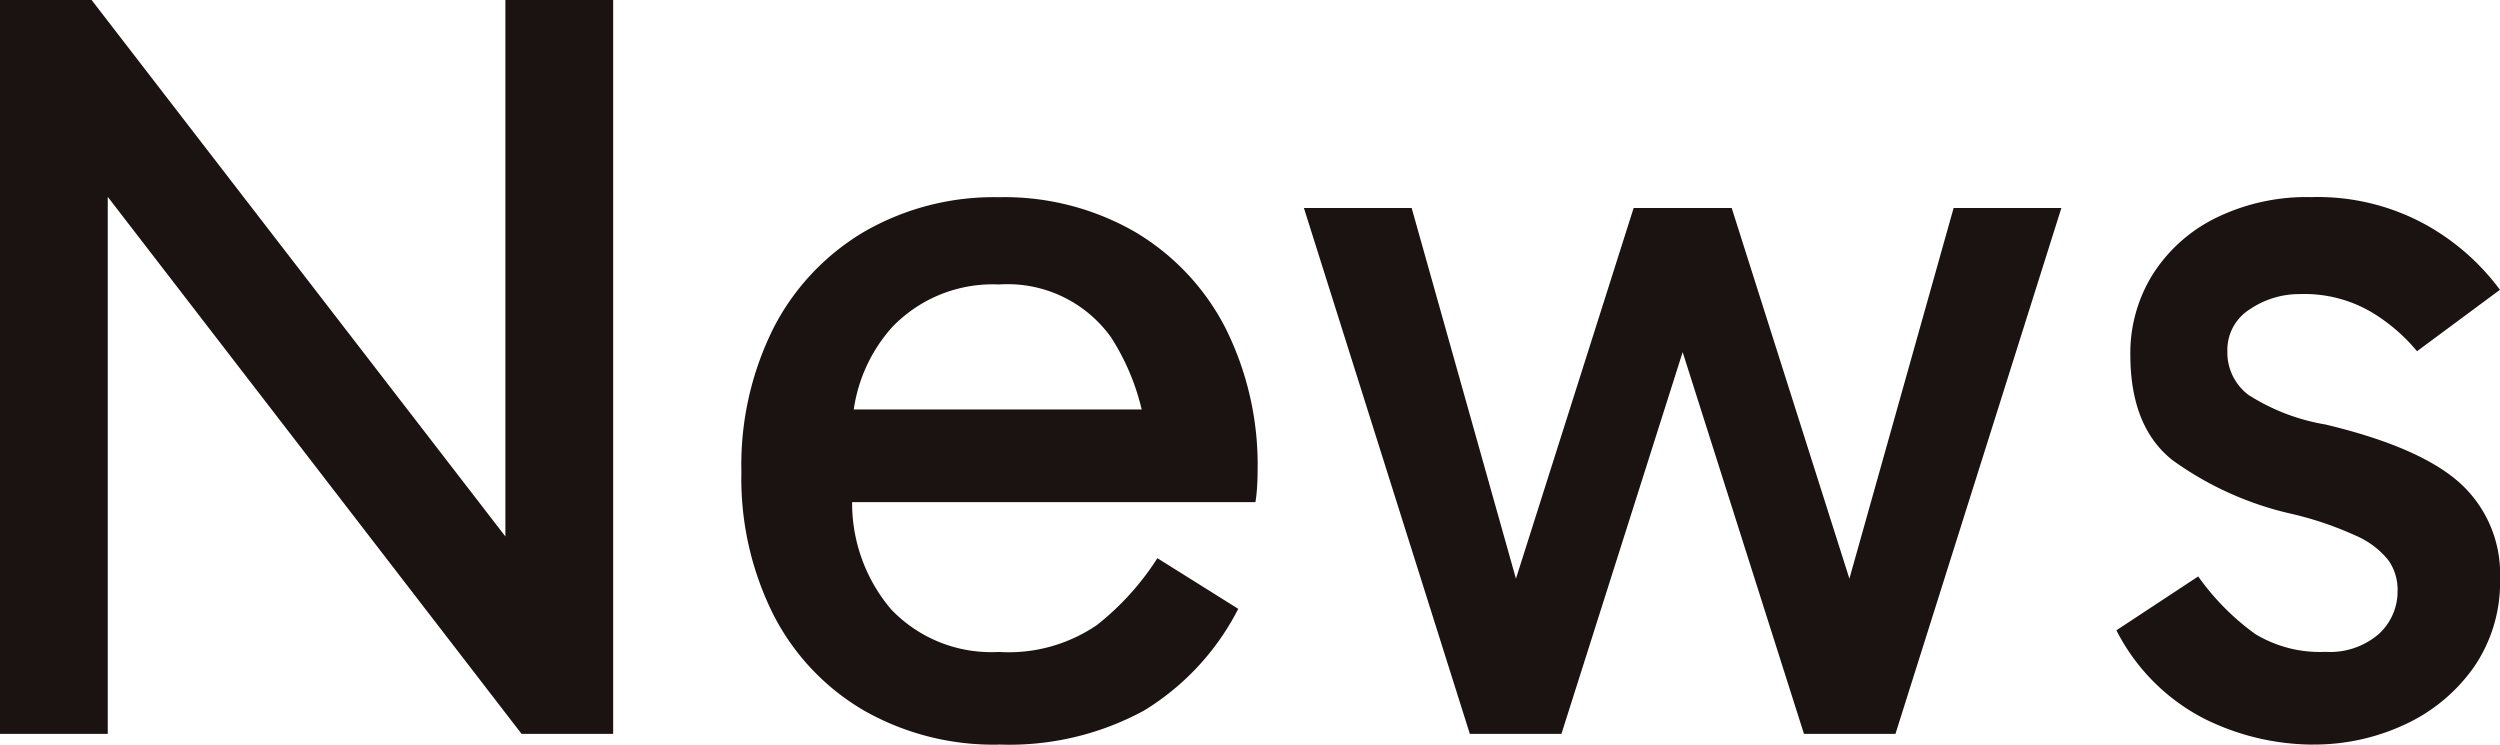 <svg xmlns="http://www.w3.org/2000/svg" xmlns:xlink="http://www.w3.org/1999/xlink" width="125.28" height="37.315" viewBox="0 0 125.28 37.315">
  <defs>
    <clipPath id="clip-path">
      <rect id="長方形_980" data-name="長方形 980" width="125.28" height="37.314" transform="translate(0 0)" fill="none"/>
    </clipPath>
  </defs>
  <g id="News" transform="translate(0 0)">
    <path id="パス_18673" data-name="パス 18673" d="M25.326,0V26.884L4.59,0H0V36.775H5.4V9.865l20.736,26.91h4.591V0Z" fill="#1a1311"/>
    <g id="グループ_1445" data-name="グループ 1445">
      <g id="グループ_1444" data-name="グループ 1444" clip-path="url(#clip-path)">
        <path id="パス_18674" data-name="パス 18674" d="M50.059,37.314a13.145,13.145,0,0,1-6.75-1.7,11.733,11.733,0,0,1-4.536-4.779,15.2,15.2,0,0,1-1.62-7.182,15.326,15.326,0,0,1,1.62-7.236,11.916,11.916,0,0,1,4.536-4.806,12.993,12.993,0,0,1,6.75-1.728,13.108,13.108,0,0,1,6.8,1.728A11.916,11.916,0,0,1,61.4,16.416a15.326,15.326,0,0,1,1.62,7.236c0,.252-.01.513-.027.783s-.045.513-.081.729H42.283V20.52h16.74l-1.512,3.132a11.591,11.591,0,0,0-1.836-6.75,6.37,6.37,0,0,0-5.616-2.646,6.974,6.974,0,0,0-5.346,2.133,7.841,7.841,0,0,0-2,5.589v2.808a8.211,8.211,0,0,0,1.944,5.751,6.933,6.933,0,0,0,5.4,2.133,7.828,7.828,0,0,0,4.914-1.35A13.565,13.565,0,0,0,58,27.972l4.051,2.538a12.771,12.771,0,0,1-4.725,5.1,14.129,14.129,0,0,1-7.263,1.7" fill="#1a1311"/>
        <path id="パス_18675" data-name="パス 18675" d="M73.656,36.774,65.341,10.423h5.4l5.454,19.386h-.485l6.155-19.386h4.914l6.156,19.386h-.486L97.9,10.423h5.4L94.986,36.774H90.4L83.862,16.2h.918L78.247,36.774Z" fill="#1a1311"/>
        <path id="パス_18676" data-name="パス 18676" d="M115.884,37.314a12.322,12.322,0,0,1-5.427-1.3,10.141,10.141,0,0,1-4.4-4.428l4.1-2.7a12.366,12.366,0,0,0,2.862,2.889,6.263,6.263,0,0,0,3.51.891,3.748,3.748,0,0,0,2.673-.891,2.893,2.893,0,0,0,.946-2.187,2.556,2.556,0,0,0-.46-1.512,4.235,4.235,0,0,0-1.593-1.215,17.058,17.058,0,0,0-3.24-1.107,16.315,16.315,0,0,1-5.994-2.7q-2.106-1.672-2.106-5.292a7.453,7.453,0,0,1,1.08-3.942,7.808,7.808,0,0,1,3.132-2.862,10.312,10.312,0,0,1,4.86-1.08,11.231,11.231,0,0,1,5.724,1.377,11.671,11.671,0,0,1,3.726,3.267L121.122,17.6a8.946,8.946,0,0,0-2.214-1.917,6.623,6.623,0,0,0-3.671-.945,4.395,4.395,0,0,0-2.485.756,2.4,2.4,0,0,0-1.134,2.106,2.661,2.661,0,0,0,1.053,2.187,10.329,10.329,0,0,0,3.861,1.485q4.75,1.134,6.75,2.943a6.14,6.14,0,0,1,2,4.779,7.5,7.5,0,0,1-1.323,4.455,8.671,8.671,0,0,1-3.456,2.862,10.755,10.755,0,0,1-4.617,1" fill="#1a1311"/>
      </g>
    </g>
  </g>
</svg>
